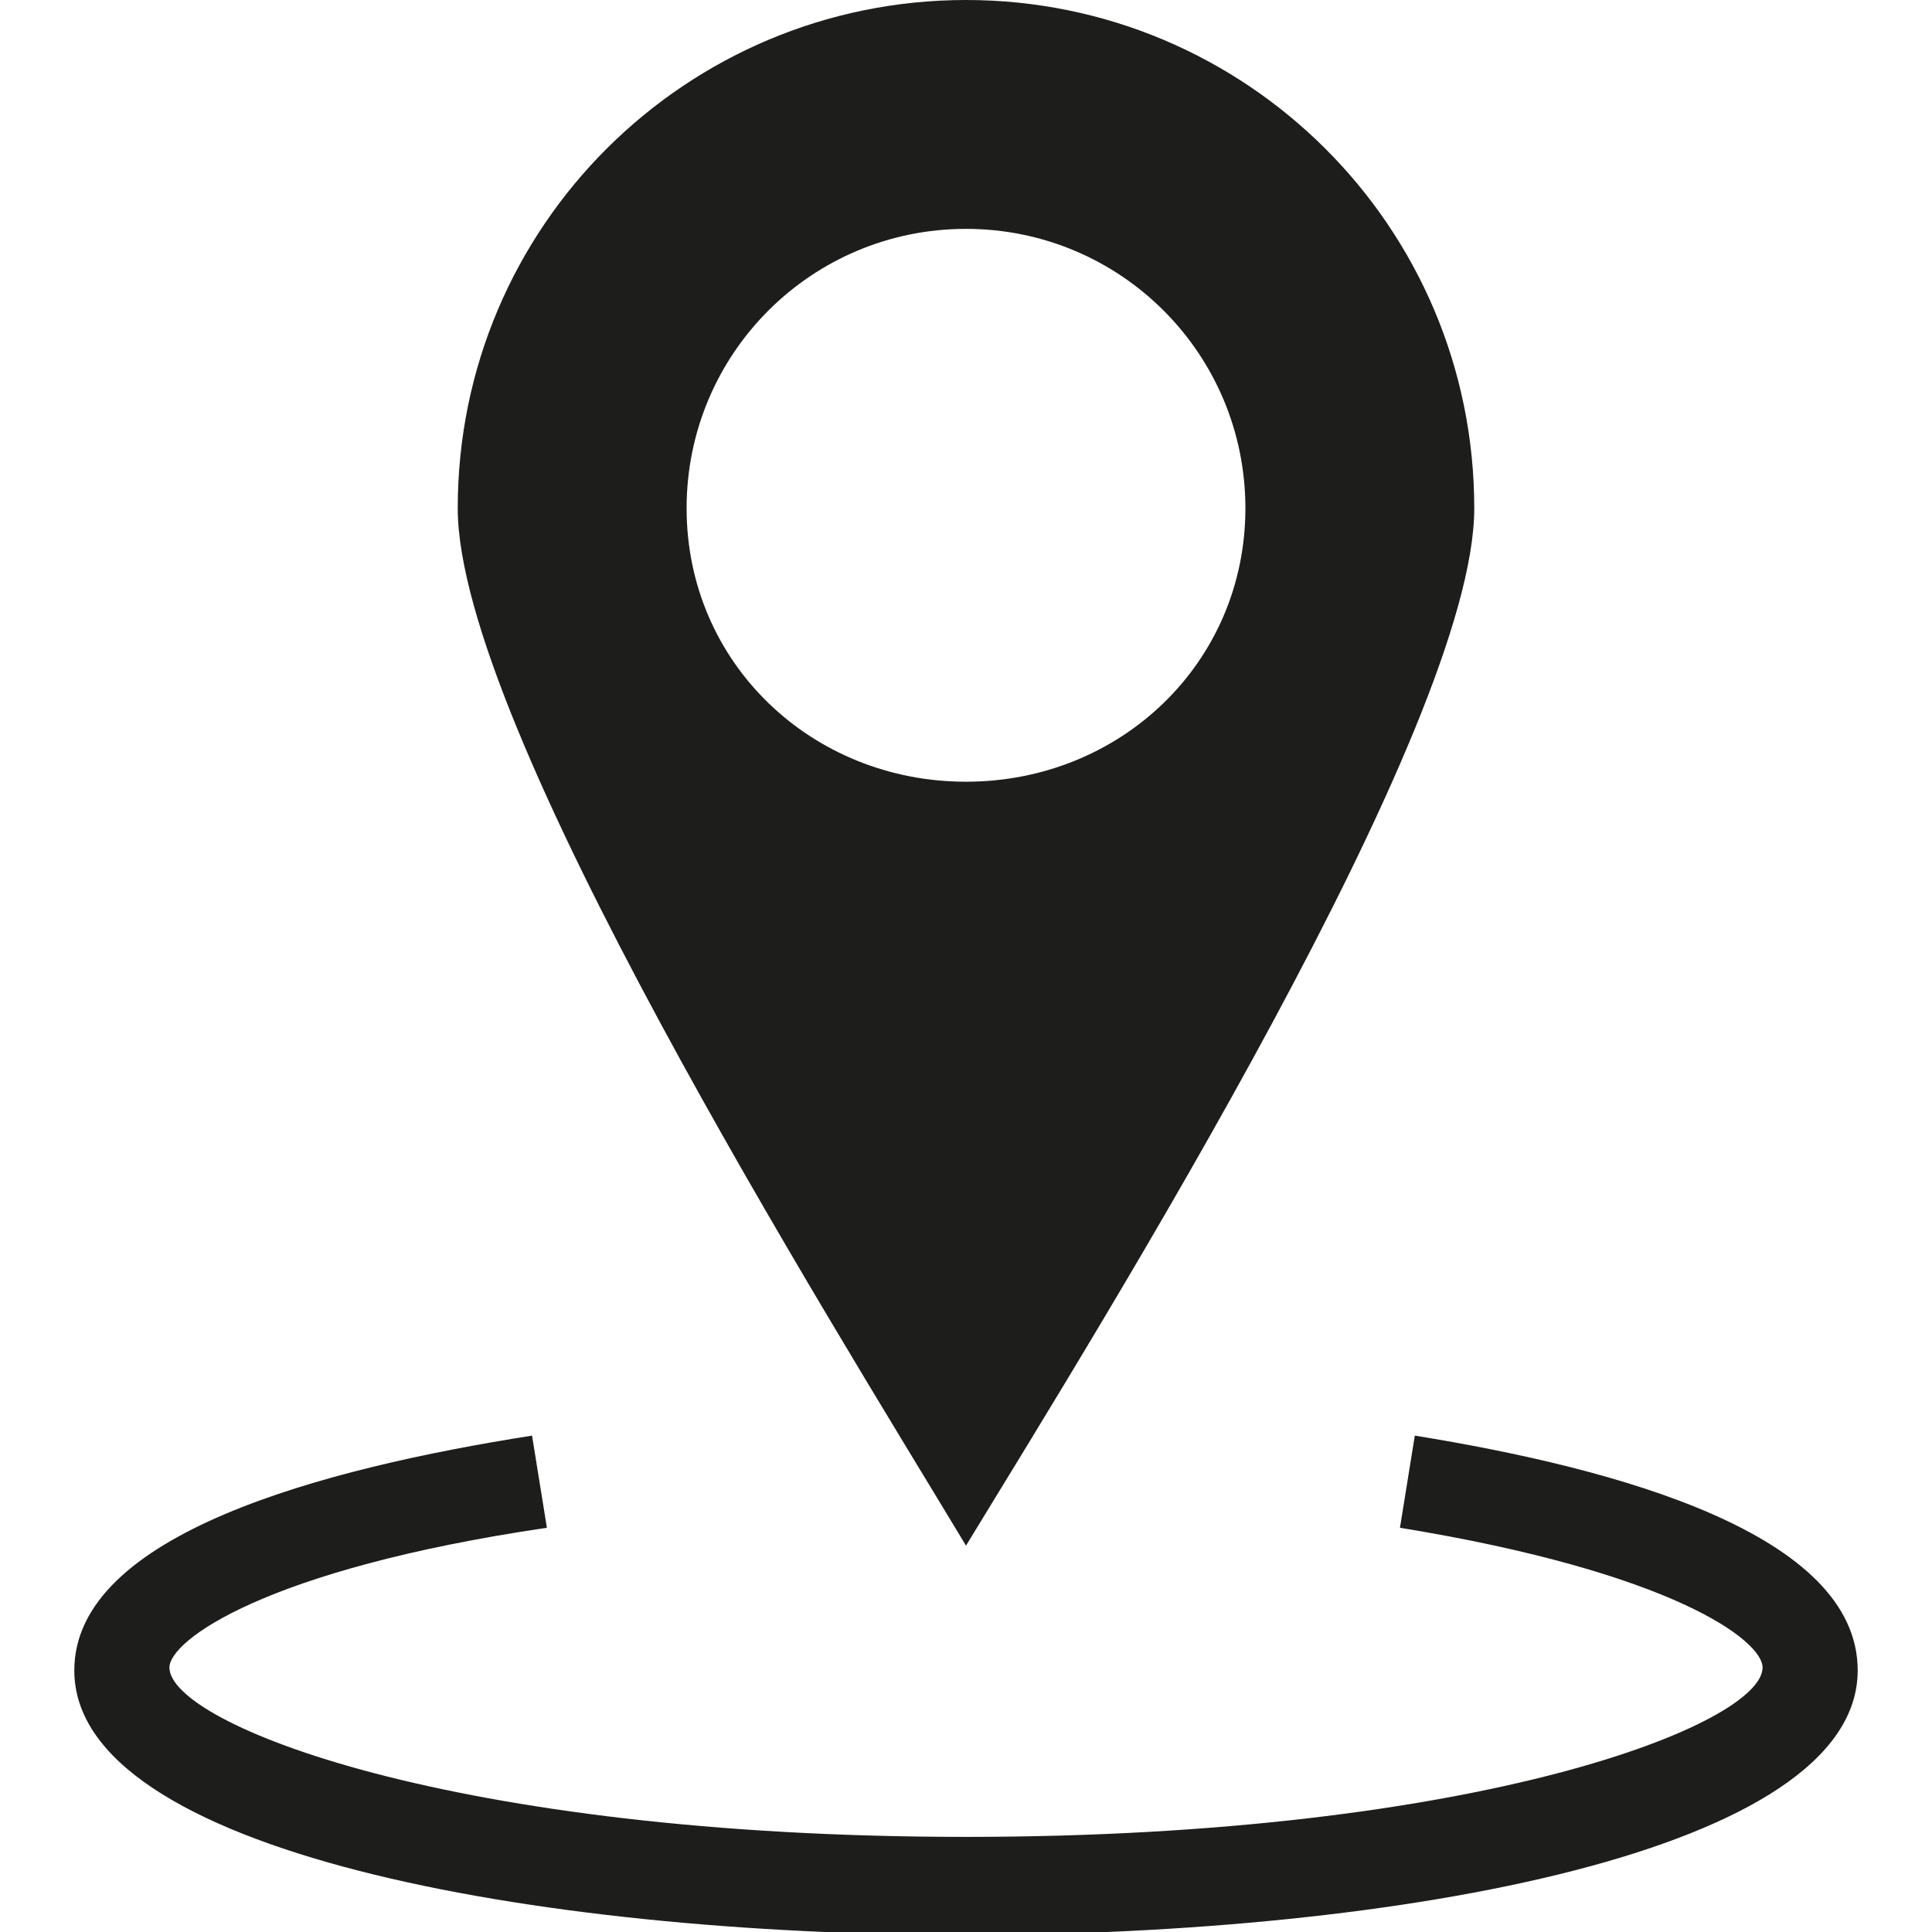 <?xml version="1.0" encoding="UTF-8"?> <!-- Generator: Adobe Illustrator 22.1.0, SVG Export Plug-In . SVG Version: 6.00 Build 0) --> <svg xmlns="http://www.w3.org/2000/svg" xmlns:xlink="http://www.w3.org/1999/xlink" version="1.1" id="Livello_1" x="0px" y="0px" viewBox="0 0 65 65" style="enable-background:new 0 0 65 65;" xml:space="preserve"> <style type="text/css"> .st0{fill:#1D1D1B;} </style> <g> <path class="st0" d="M49.6,17.1C49.6,7.6,41.9,0,32.5,0S15.4,7.6,15.4,17.1c0,7.3,12.4,27.1,17.1,34.9 C37.2,44.3,49.6,24.4,49.6,17.1z M23.1,17.1c0-5.2,4.2-9.4,9.4-9.4c5.2,0,9.4,4.2,9.4,9.4s-4.2,9.2-9.4,9.2 C27.3,26.3,23.1,22.3,23.1,17.1z"></path> <path class="st0" d="M47.6,48.3l-0.5,3.1c9.2,1.5,12.2,3.8,12.2,4.7c0,1.9-9.5,5.7-26.8,5.7c-17.3,0-26.8-3.8-26.8-5.7 c0-0.9,3.2-3.3,12.7-4.7l-0.5-3.1c-7,1.1-15.4,3.3-15.4,7.9c0,6.1,15.5,8.9,30,8.9s30-2.8,30-8.9C62.5,51.6,54.4,49.4,47.6,48.3z"></path> </g> </svg> 